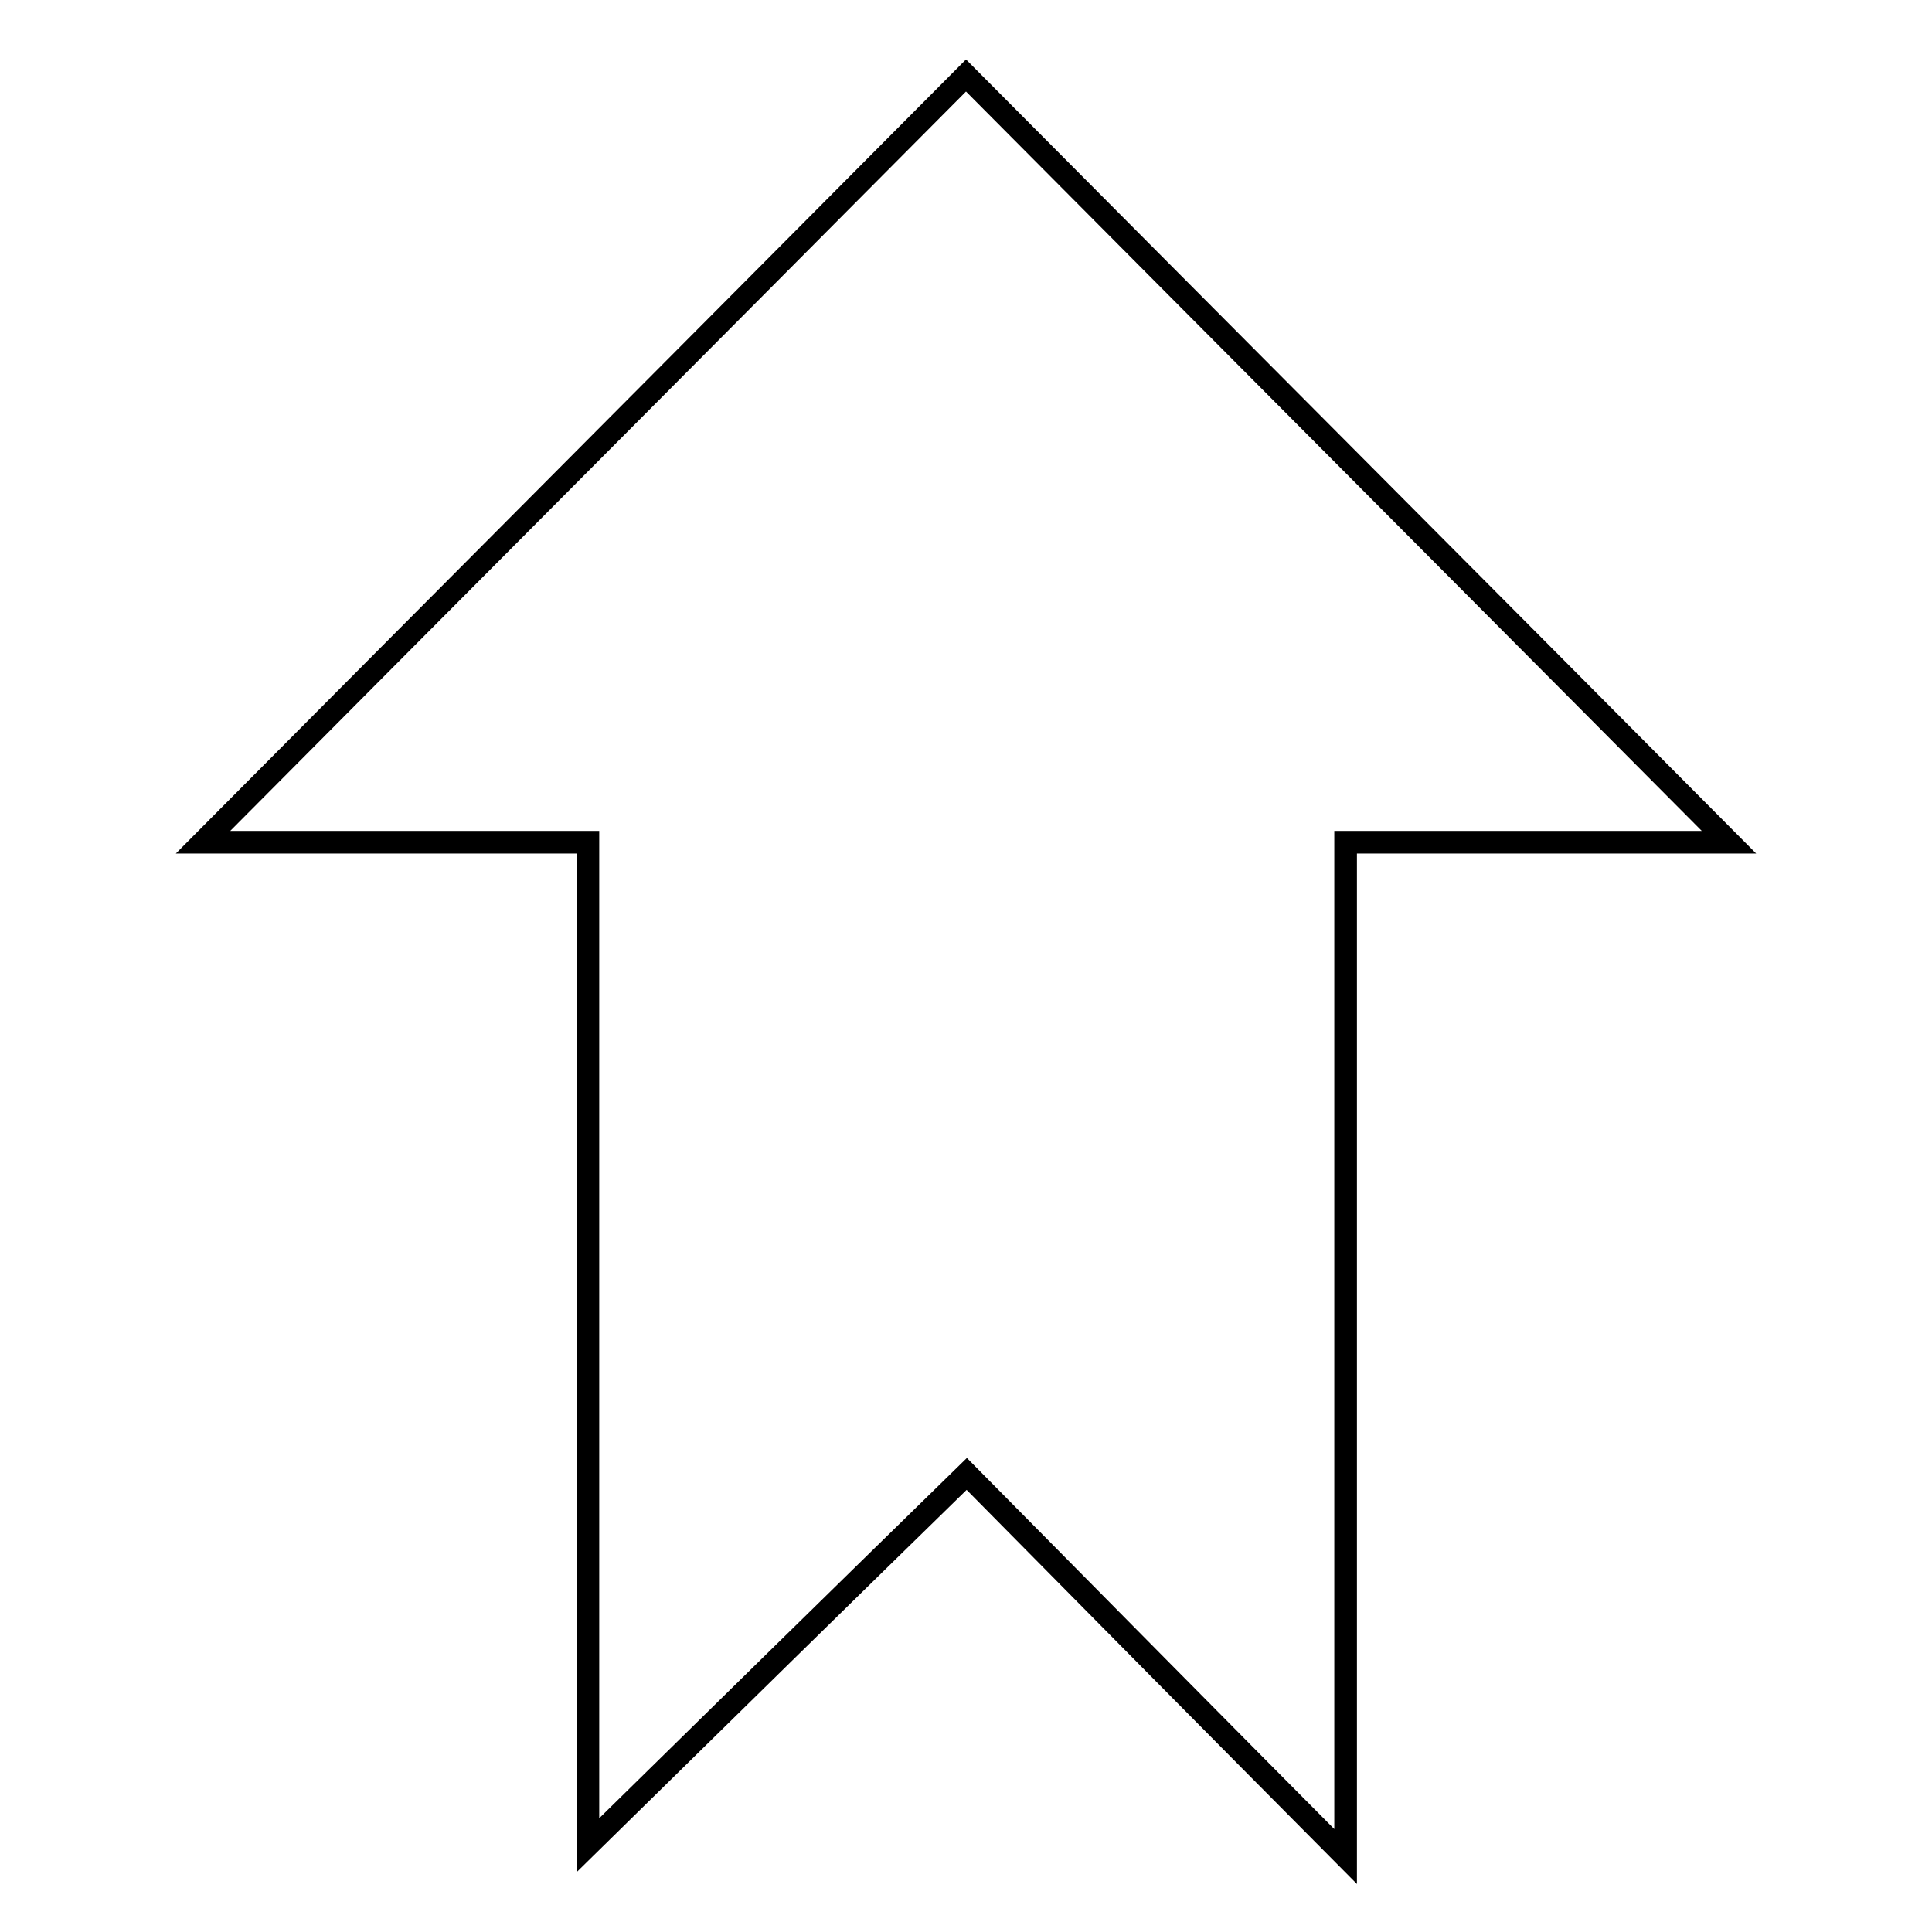 <?xml version="1.0" encoding="utf-8"?>
<!-- Svg Vector Icons : http://www.onlinewebfonts.com/icon -->
<!DOCTYPE svg PUBLIC "-//W3C//DTD SVG 1.1//EN" "http://www.w3.org/Graphics/SVG/1.1/DTD/svg11.dtd">
<svg version="1.1" xmlns="http://www.w3.org/2000/svg" xmlns:xlink="http://www.w3.org/1999/xlink" x="0px" y="0px" viewBox="0 0 256 256" enable-background="new 0 0 256 256" xml:space="preserve">
<g><g><path stroke-width="3" fill-opacity="0" stroke="#000000"  d="M229.1,111.6C195.4,77.7,161.7,43.9,128,10C94.3,43.9,60.6,77.7,26.9,111.6c17,0,34,0,51,0c0,44.3,0,88.6,0,132.9c16.7-16.4,33.4-32.8,50.2-49.2c16.7,16.9,33.4,33.8,50.2,50.7c0-44.8,0-89.6,0-134.4C195.1,111.6,212.1,111.6,229.1,111.6z"/></g></g>
</svg>